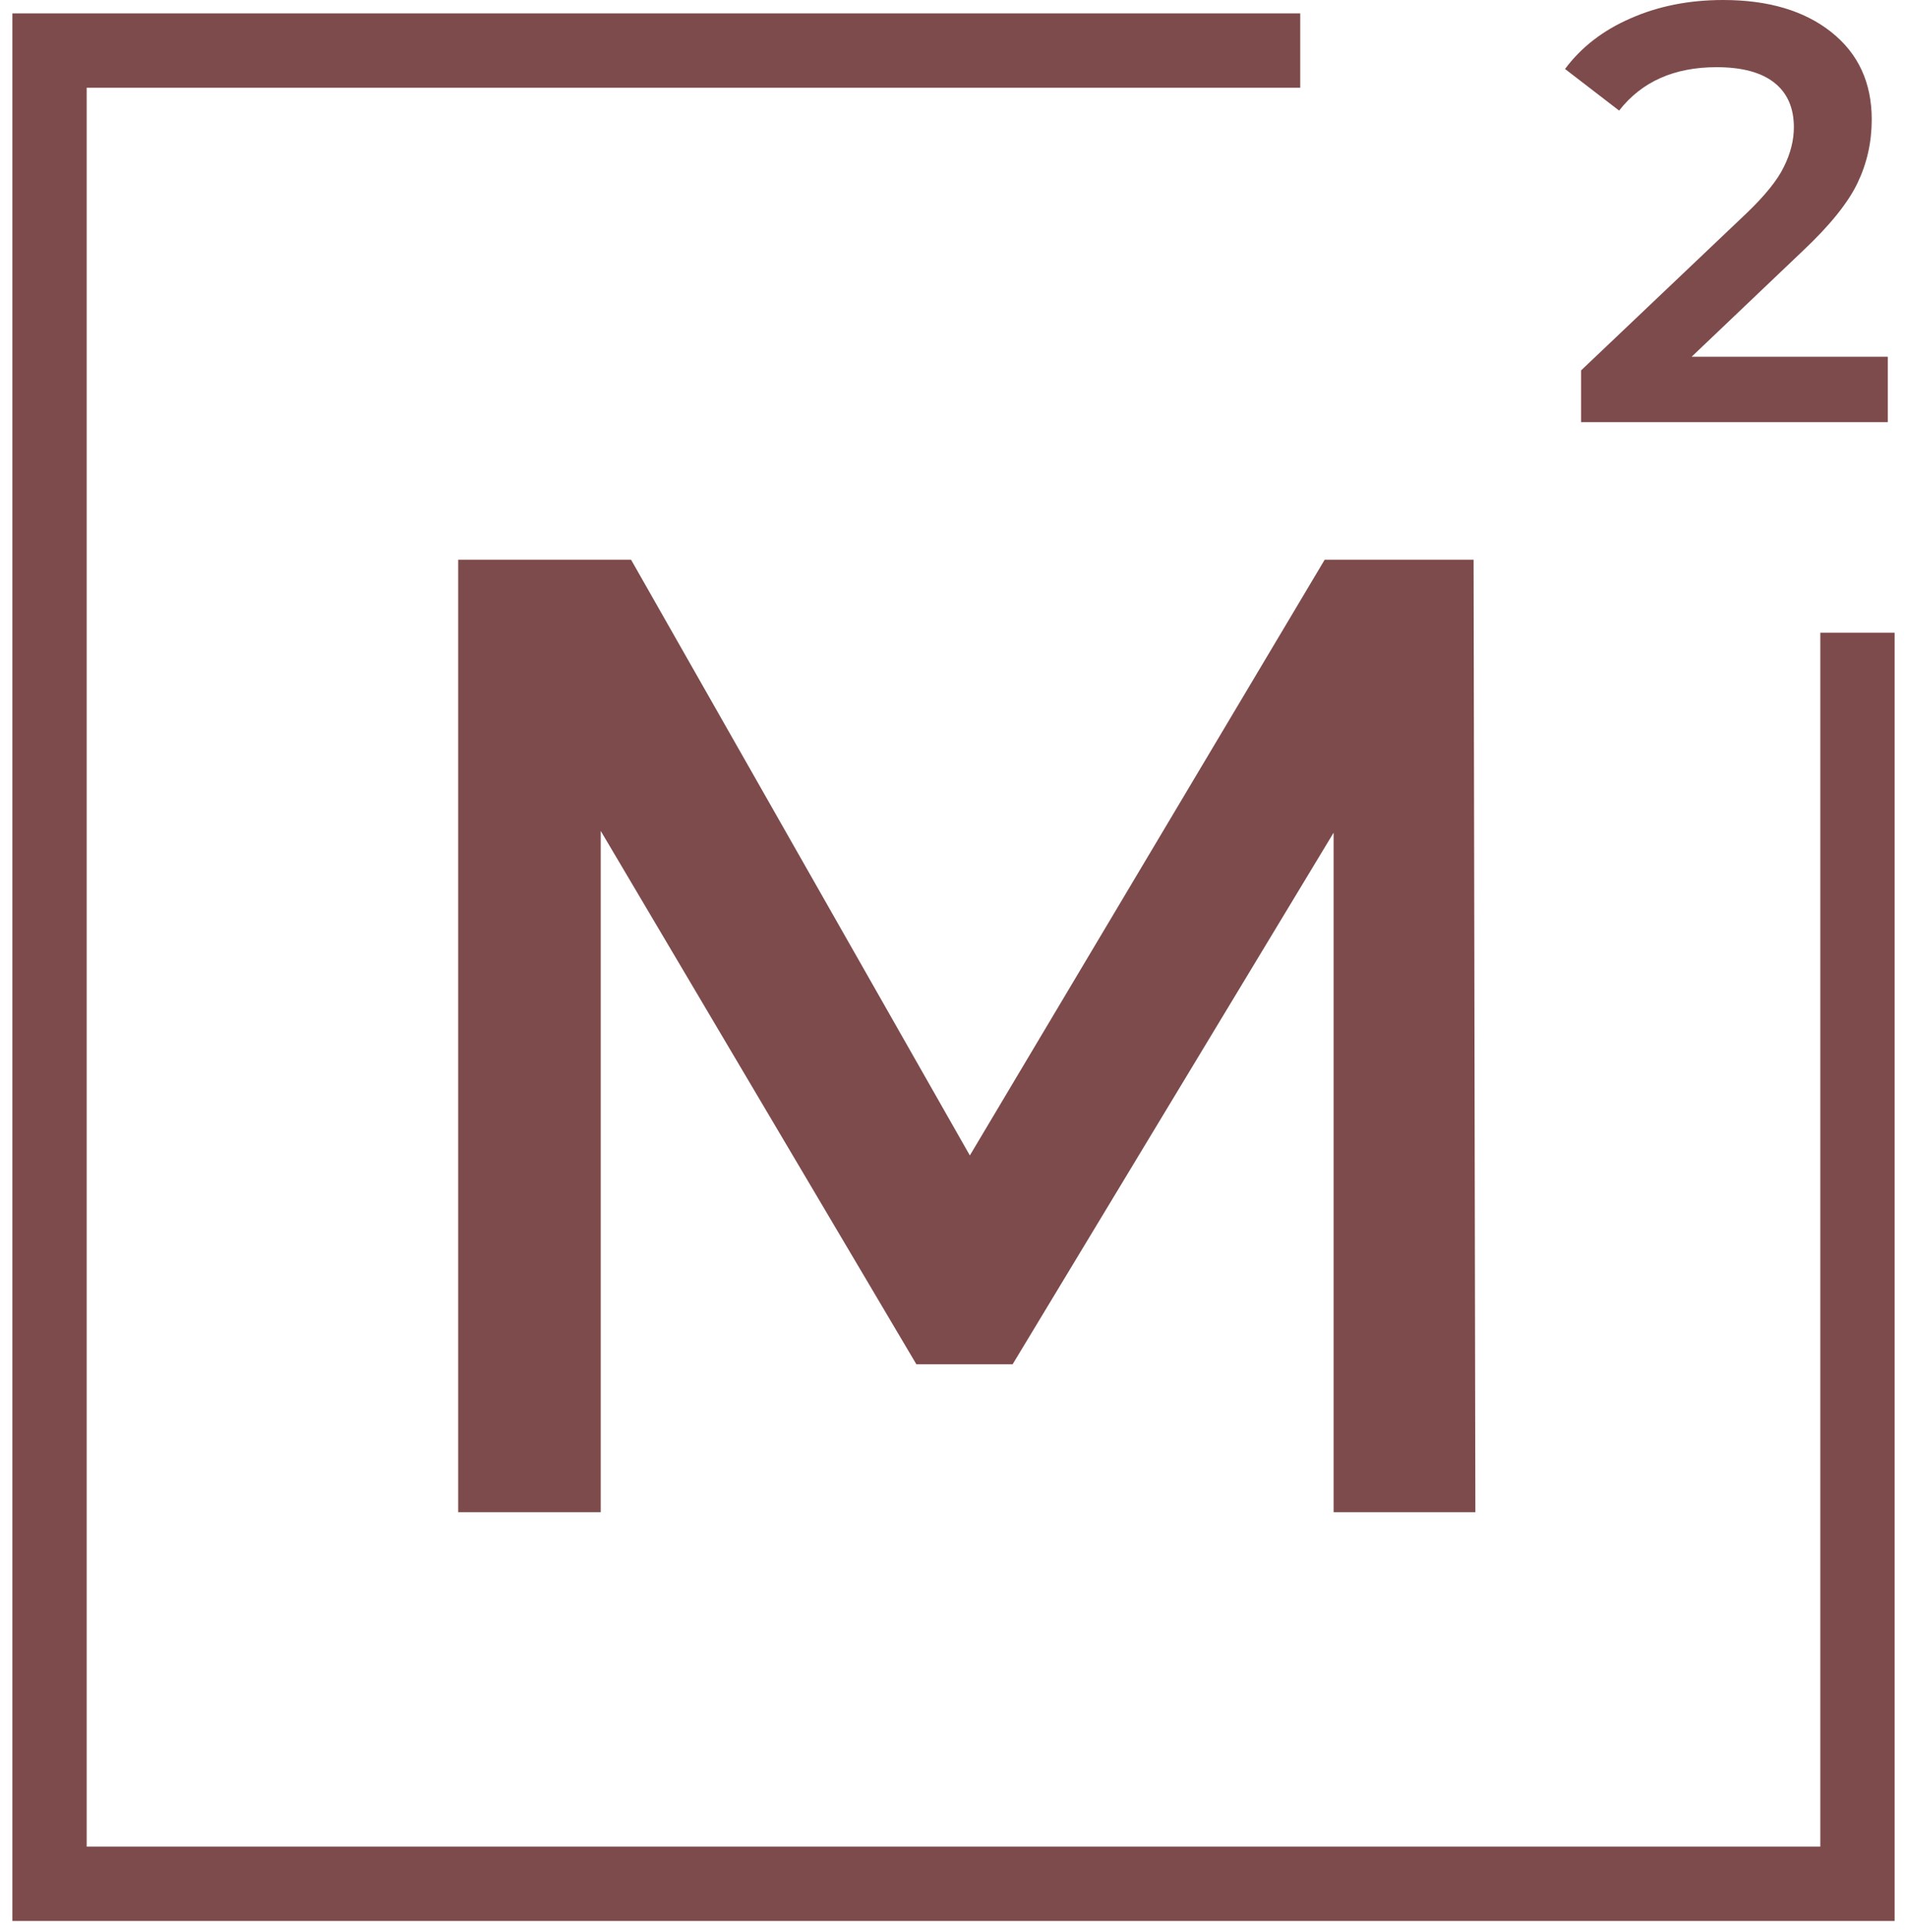 <?xml version="1.0" encoding="UTF-8"?> <svg xmlns="http://www.w3.org/2000/svg" width="77" height="78" viewBox="0 0 77 78" fill="none"> <path d="M52.5 2.04H2V76.04H75V25.54" stroke="#7D4B4B" stroke-width="3"></path> <path d="M53.848 61.04V33.612L40.888 55.068H37L24.256 33.54V61.04H18.5V22.592H25.48L39.16 46.64L53.488 22.592H59.5L59.572 61.04H53.848Z" fill="#7D4B4B"></path> <path d="M76.224 14.4V17.04H63.84V14.952L70.512 8.616C71.264 7.896 71.768 7.272 72.024 6.744C72.296 6.2 72.432 5.664 72.432 5.136C72.432 4.352 72.168 3.752 71.64 3.336C71.112 2.92 70.336 2.712 69.312 2.712C67.6 2.712 66.288 3.296 65.376 4.464L63.192 2.784C63.848 1.904 64.728 1.224 65.832 0.744C66.952 0.248 68.2 0 69.576 0C71.4 0 72.856 0.432 73.944 1.296C75.032 2.16 75.576 3.336 75.576 4.824C75.576 5.736 75.384 6.592 75 7.392C74.616 8.192 73.88 9.104 72.792 10.128L68.304 14.4H76.224Z" fill="#7D4B4B"></path> </svg> 